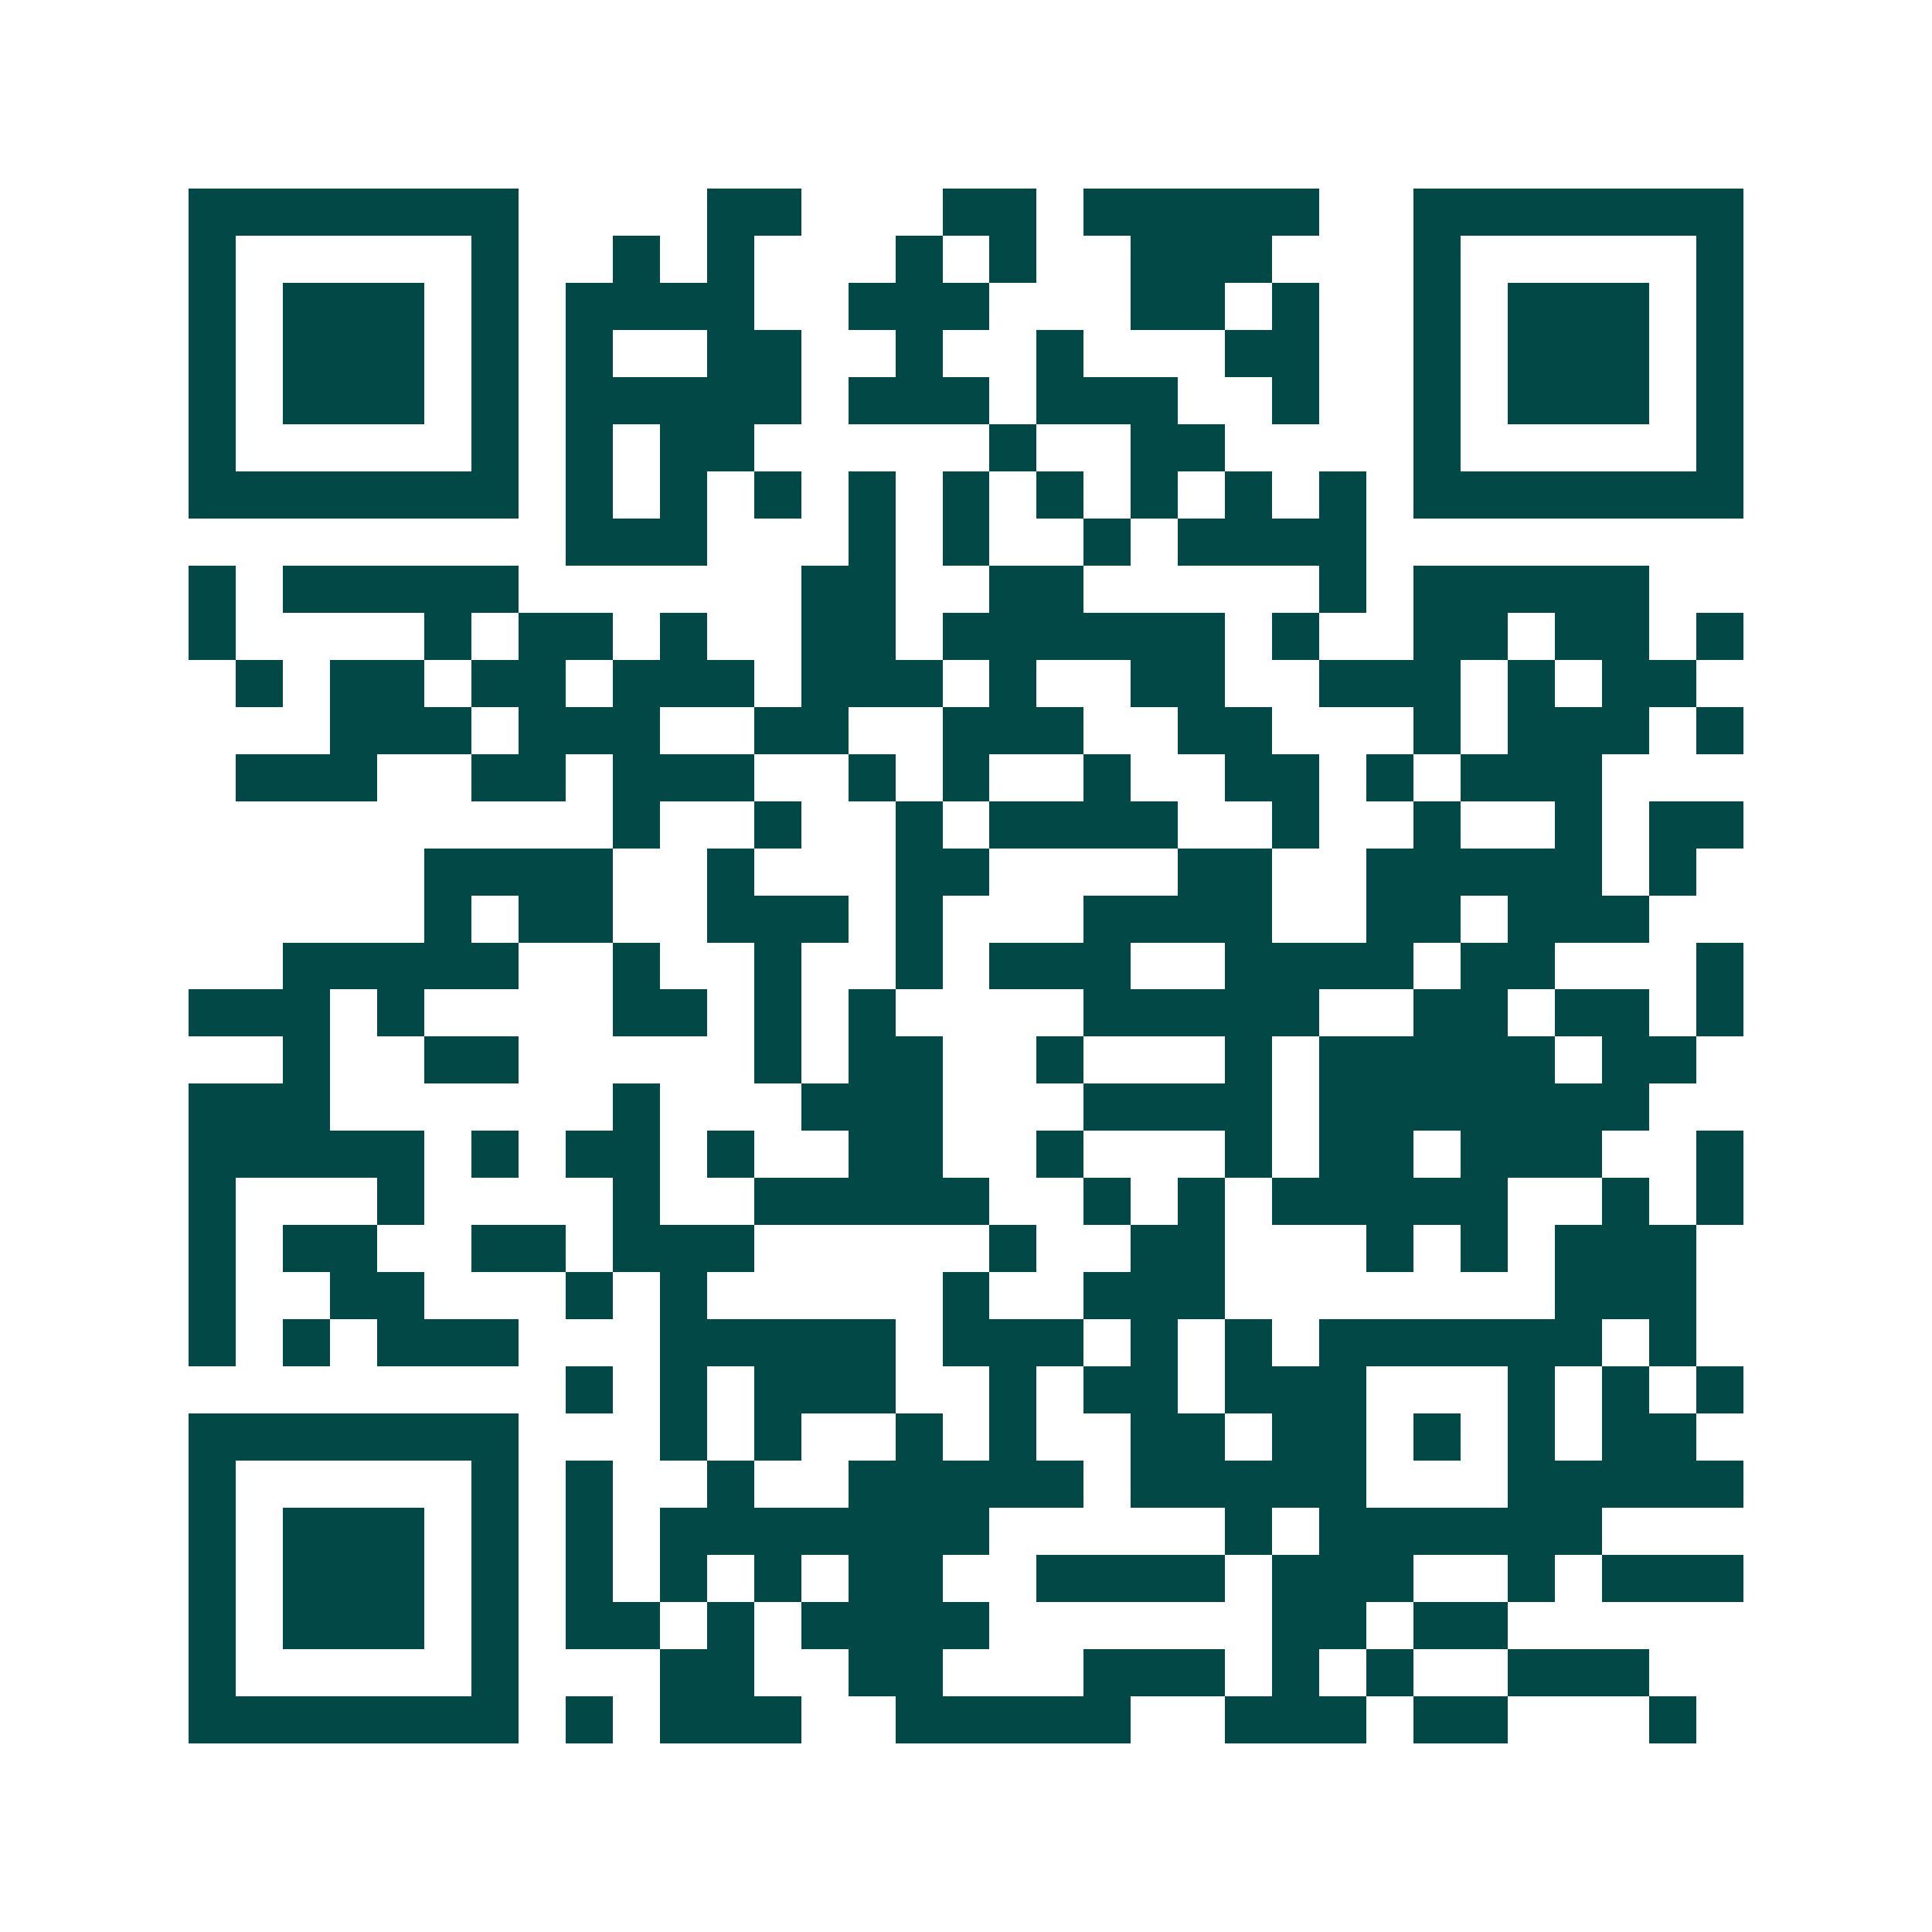 <svg xmlns="http://www.w3.org/2000/svg" width="200" height="200" viewBox="0 0 41 41" shape-rendering="crispEdges"><path fill="#ffffff" d="M0 0h41v41H0z"/><path stroke="#014847" d="M4 4.5h7m4 0h2m3 0h2m1 0h5m2 0h7M4 5.5h1m5 0h1m2 0h1m1 0h1m3 0h1m1 0h1m2 0h3m3 0h1m5 0h1M4 6.5h1m1 0h3m1 0h1m1 0h4m2 0h3m3 0h2m1 0h1m2 0h1m1 0h3m1 0h1M4 7.5h1m1 0h3m1 0h1m1 0h1m2 0h2m2 0h1m2 0h1m3 0h2m2 0h1m1 0h3m1 0h1M4 8.5h1m1 0h3m1 0h1m1 0h5m1 0h3m1 0h3m2 0h1m2 0h1m1 0h3m1 0h1M4 9.5h1m5 0h1m1 0h1m1 0h2m5 0h1m2 0h2m4 0h1m5 0h1M4 10.5h7m1 0h1m1 0h1m1 0h1m1 0h1m1 0h1m1 0h1m1 0h1m1 0h1m1 0h1m1 0h7M12 11.5h3m3 0h1m1 0h1m2 0h1m1 0h4M4 12.5h1m1 0h5m6 0h2m2 0h2m5 0h1m1 0h5M4 13.5h1m4 0h1m1 0h2m1 0h1m2 0h2m1 0h6m1 0h1m2 0h2m1 0h2m1 0h1M5 14.5h1m1 0h2m1 0h2m1 0h3m1 0h3m1 0h1m2 0h2m2 0h3m1 0h1m1 0h2M7 15.5h3m1 0h3m2 0h2m2 0h3m2 0h2m3 0h1m1 0h3m1 0h1M5 16.5h3m2 0h2m1 0h3m2 0h1m1 0h1m2 0h1m2 0h2m1 0h1m1 0h3M13 17.5h1m2 0h1m2 0h1m1 0h4m2 0h1m2 0h1m2 0h1m1 0h2M9 18.5h4m2 0h1m3 0h2m4 0h2m2 0h5m1 0h1M9 19.5h1m1 0h2m2 0h3m1 0h1m3 0h4m2 0h2m1 0h3M6 20.5h5m2 0h1m2 0h1m2 0h1m1 0h3m2 0h4m1 0h2m3 0h1M4 21.5h3m1 0h1m4 0h2m1 0h1m1 0h1m4 0h5m2 0h2m1 0h2m1 0h1M6 22.5h1m2 0h2m5 0h1m1 0h2m2 0h1m3 0h1m1 0h5m1 0h2M4 23.5h3m6 0h1m3 0h3m3 0h4m1 0h7M4 24.5h5m1 0h1m1 0h2m1 0h1m2 0h2m2 0h1m3 0h1m1 0h2m1 0h3m2 0h1M4 25.5h1m3 0h1m4 0h1m2 0h5m2 0h1m1 0h1m1 0h5m2 0h1m1 0h1M4 26.5h1m1 0h2m2 0h2m1 0h3m5 0h1m2 0h2m3 0h1m1 0h1m1 0h3M4 27.5h1m2 0h2m3 0h1m1 0h1m5 0h1m2 0h3m7 0h3M4 28.5h1m1 0h1m1 0h3m3 0h5m1 0h3m1 0h1m1 0h1m1 0h6m1 0h1M12 29.5h1m1 0h1m1 0h3m2 0h1m1 0h2m1 0h3m3 0h1m1 0h1m1 0h1M4 30.5h7m3 0h1m1 0h1m2 0h1m1 0h1m2 0h2m1 0h2m1 0h1m1 0h1m1 0h2M4 31.5h1m5 0h1m1 0h1m2 0h1m2 0h5m1 0h5m3 0h5M4 32.5h1m1 0h3m1 0h1m1 0h1m1 0h7m5 0h1m1 0h6M4 33.5h1m1 0h3m1 0h1m1 0h1m1 0h1m1 0h1m1 0h2m2 0h4m1 0h3m2 0h1m1 0h3M4 34.5h1m1 0h3m1 0h1m1 0h2m1 0h1m1 0h4m6 0h2m1 0h2M4 35.5h1m5 0h1m3 0h2m2 0h2m3 0h3m1 0h1m1 0h1m2 0h3M4 36.5h7m1 0h1m1 0h3m2 0h5m2 0h3m1 0h2m3 0h1"/></svg>
